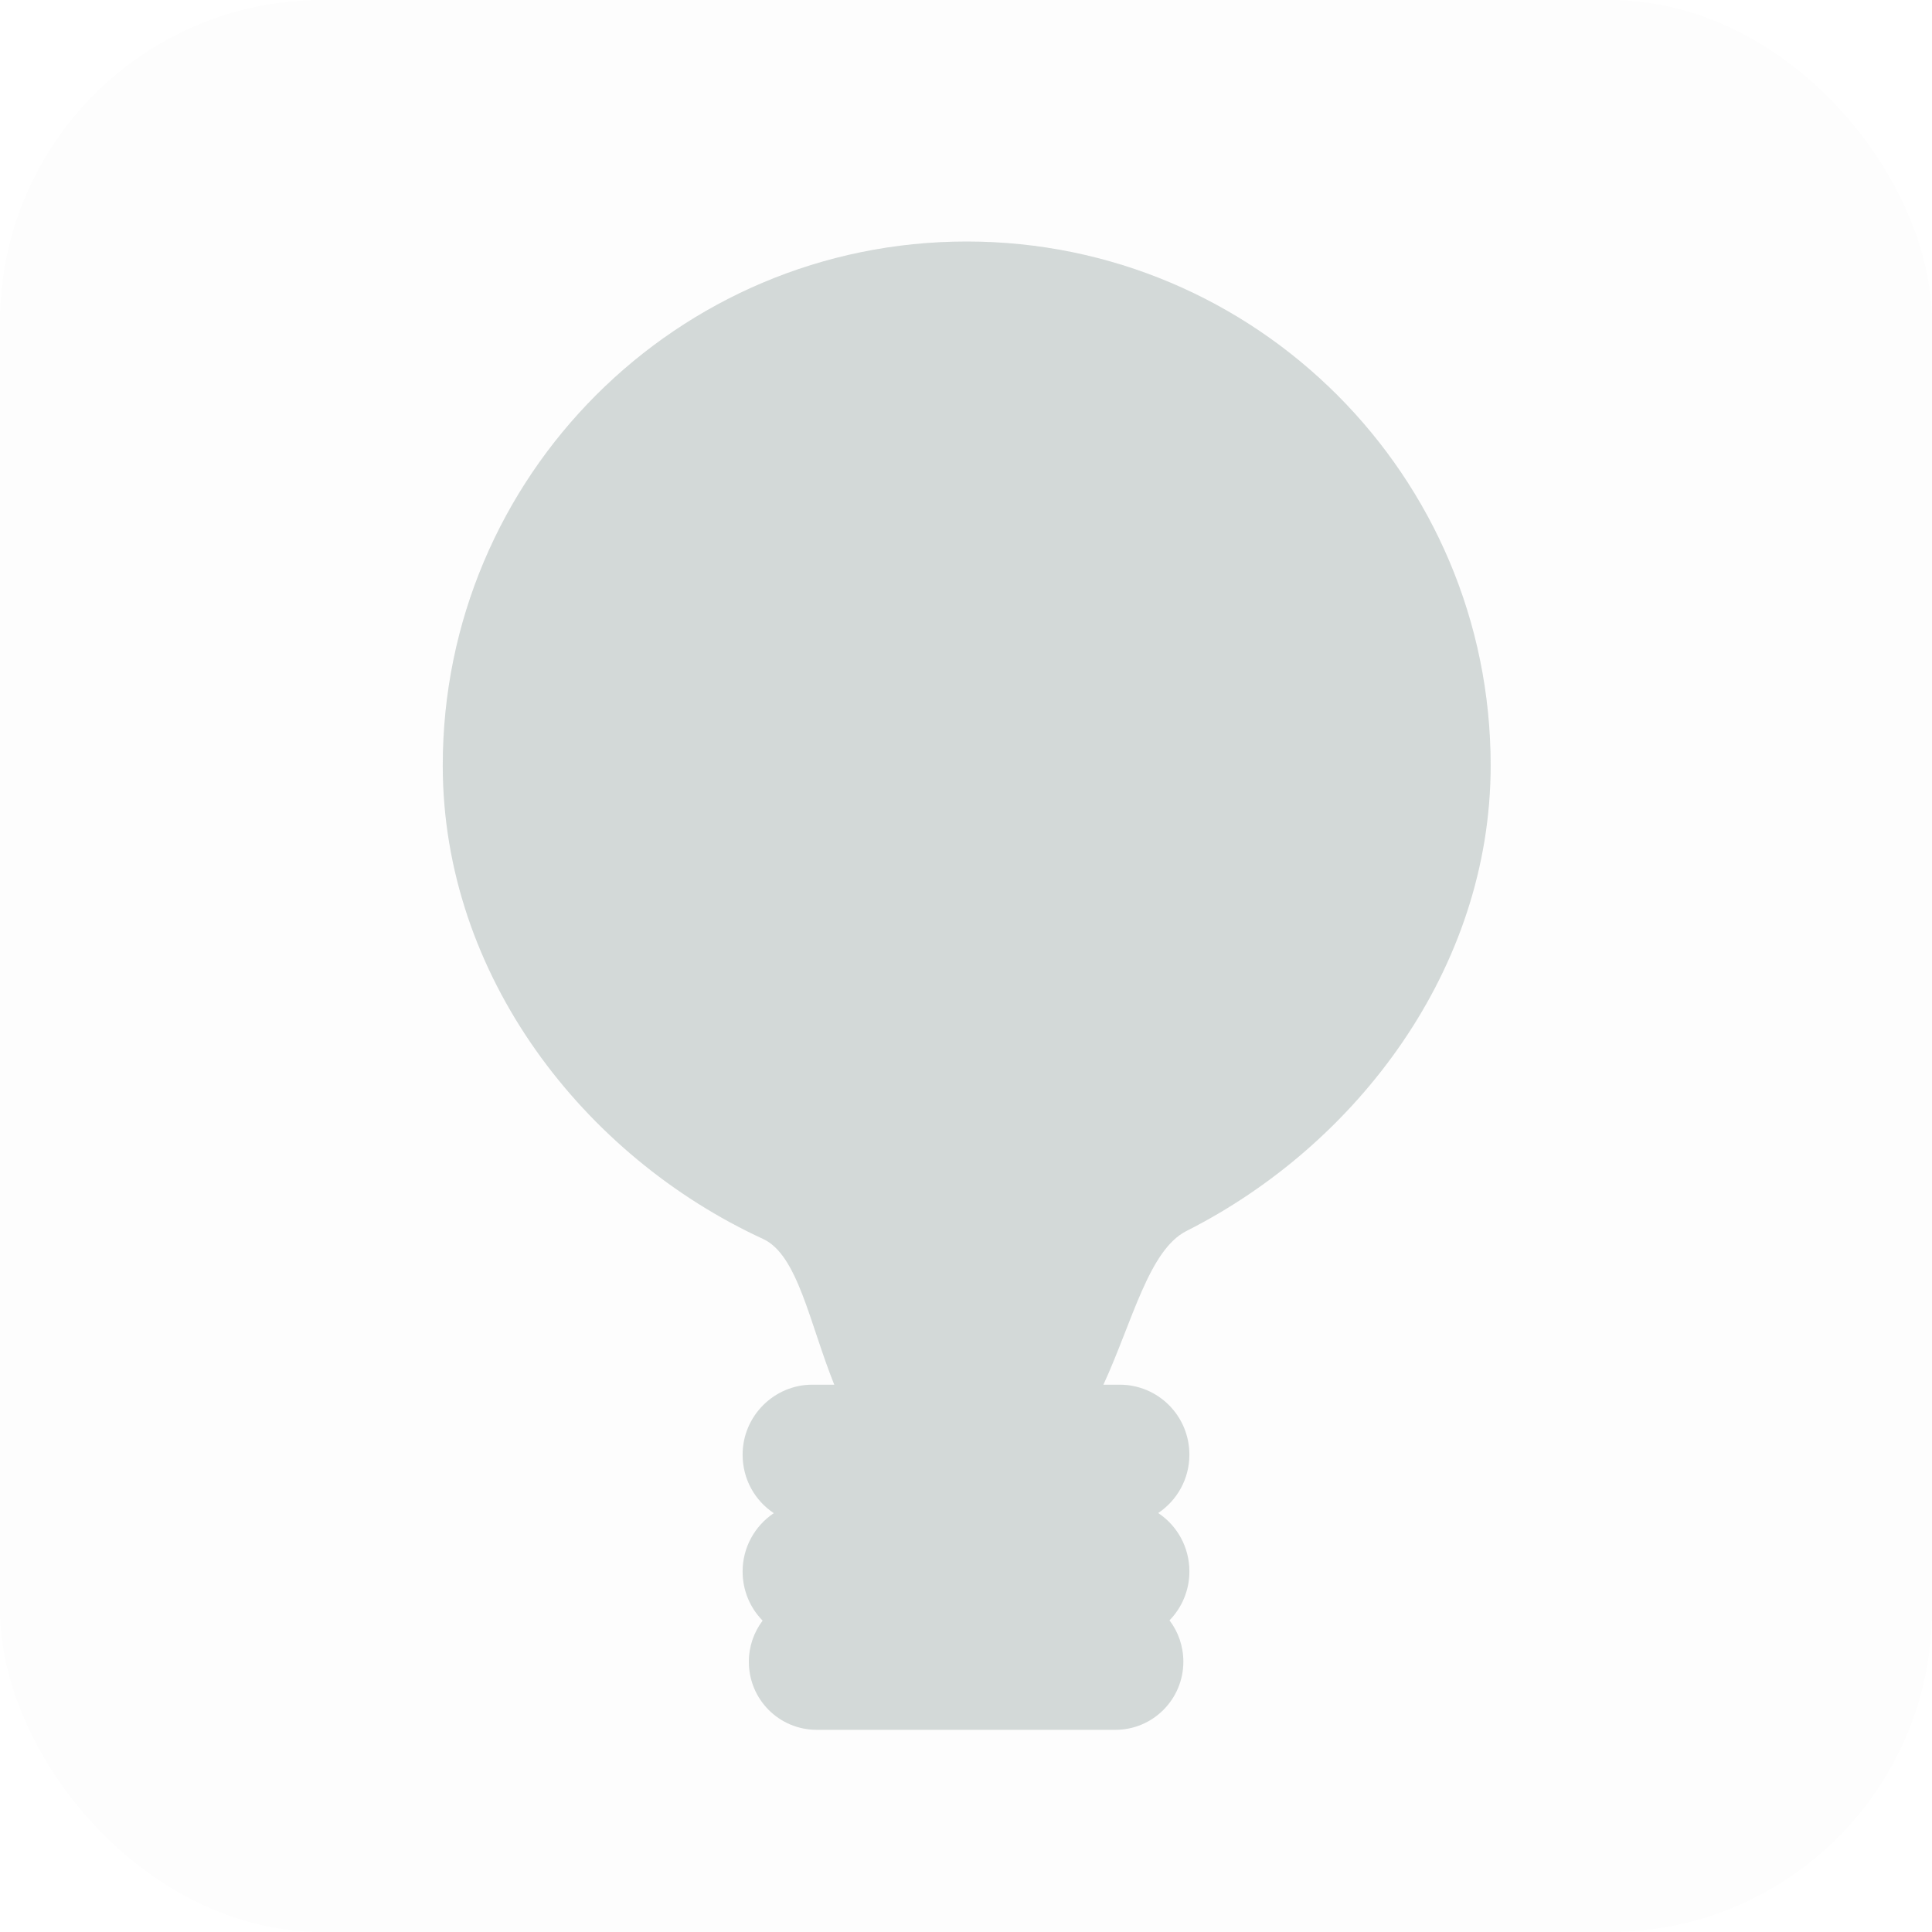 <?xml version="1.0" encoding="UTF-8"?>
<svg width="48px" height="48px" viewBox="0 0 48 48" version="1.1" xmlns="http://www.w3.org/2000/svg" xmlns:xlink="http://www.w3.org/1999/xlink">
    <!-- Generator: Sketch 41.2 (35397) - http://www.bohemiancoding.com/sketch -->
    <title>ic_karrotis_feeling_1</title>
    <desc>Created with Sketch.</desc>
    <defs></defs>
    <g id="Page-1" stroke="none" stroke-width="1" fill="none" fill-rule="evenodd">
        <g id="ic_karrotis_feeling_1">
            <rect id="Combined-Shape" fill-opacity="0.01" fill="#313131" x="0" y="0" width="48" height="48" rx="8"></rect>
            <path d="M27.414,34.402 C28.14,32.823 28.544,31.052 29.48,30.582 C33.715,28.442 37.035,24.067 37.035,19.017 C37.035,11.828 31.207,6 24.017,6 C16.828,6 11,11.828 11,19.017 C11,24.232 14.5,28.727 18.96,30.782 C19.821,31.179 20.111,32.869 20.727,34.402 L20.184,34.402 C19.231,34.402 18.45,35.182 18.45,36.142 C18.45,36.752 18.758,37.284 19.225,37.594 C18.759,37.906 18.45,38.438 18.45,39.042 C18.45,39.521 18.64,39.951 18.947,40.264 L18.947,40.264 C18.733,40.548 18.605,40.902 18.605,41.285 C18.605,42.226 19.36,42.977 20.292,42.977 L27.713,42.977 C28.641,42.977 29.4,42.22 29.4,41.285 C29.4,40.897 29.272,40.541 29.056,40.257 C29.361,39.944 29.55,39.515 29.55,39.042 C29.55,38.433 29.242,37.901 28.775,37.591 C29.241,37.279 29.55,36.747 29.55,36.142 C29.55,35.175 28.773,34.402 27.816,34.402 L27.414,34.402 Z" id="Combined-Shape" fill="#708481" opacity="0.3"></path>
        </g>
    </g>
</svg>
